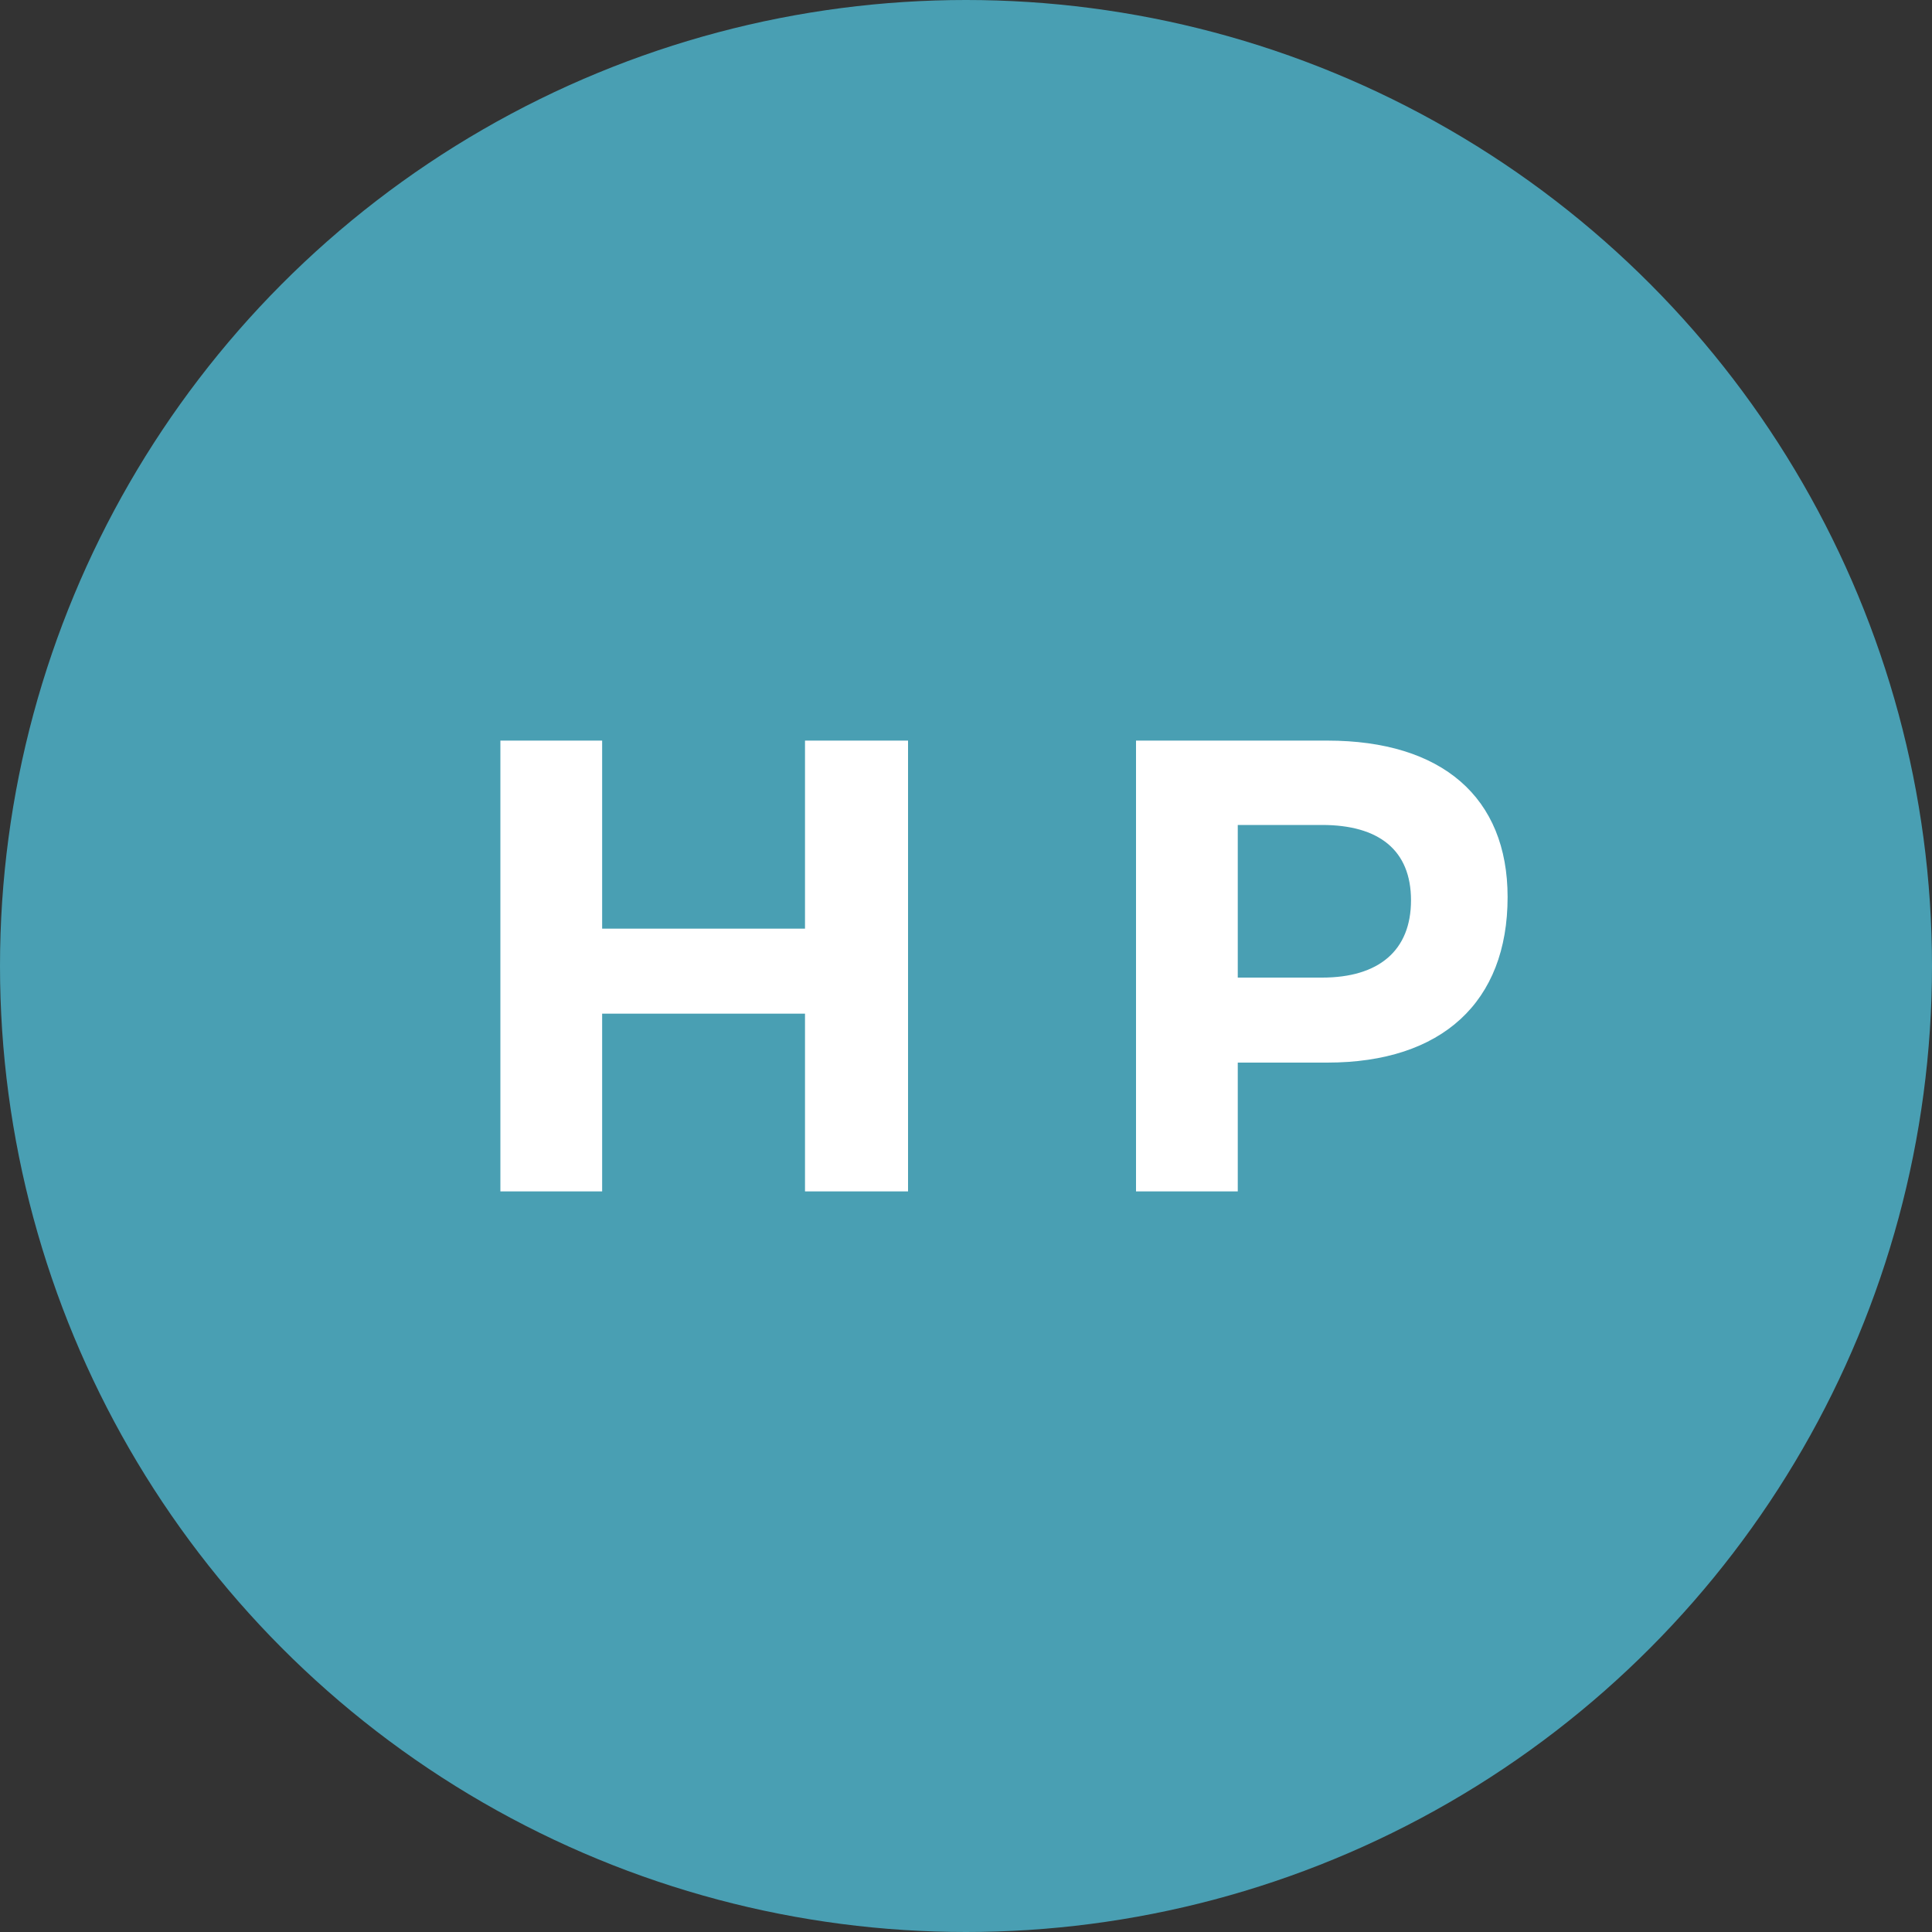<svg xmlns="http://www.w3.org/2000/svg" width="60" height="60" viewBox="0 0 60 60"><rect x="0" y="0" width="60" height="60" fill="#333333" stroke="none"/><defs><style>.cls-1{fill:#499fb3;}.cls-2{fill:#fff;}</style></defs><g id="レイヤー_2" data-name="レイヤー 2"><g id="hp"><circle id="楕円形_12" data-name="楕円形 12" class="cls-1" cx="30" cy="30" r="30"/><path id="パス_694" data-name="パス 694" class="cls-2" d="M15.54,23V37H18.7V31.48H25V37H28.2V23H25v5.84H18.7V23Zm25.68,0H35.28V37h3.16V33h2.78c3.56,0,5.6-1.88,5.6-5.14C46.82,24.76,44.78,23,41.22,23Zm-.16,7.36H38.44V25.62h2.62c1.76,0,2.76.78,2.76,2.34S42.82,30.36,41.06,30.36Z"/></g></g></svg>
